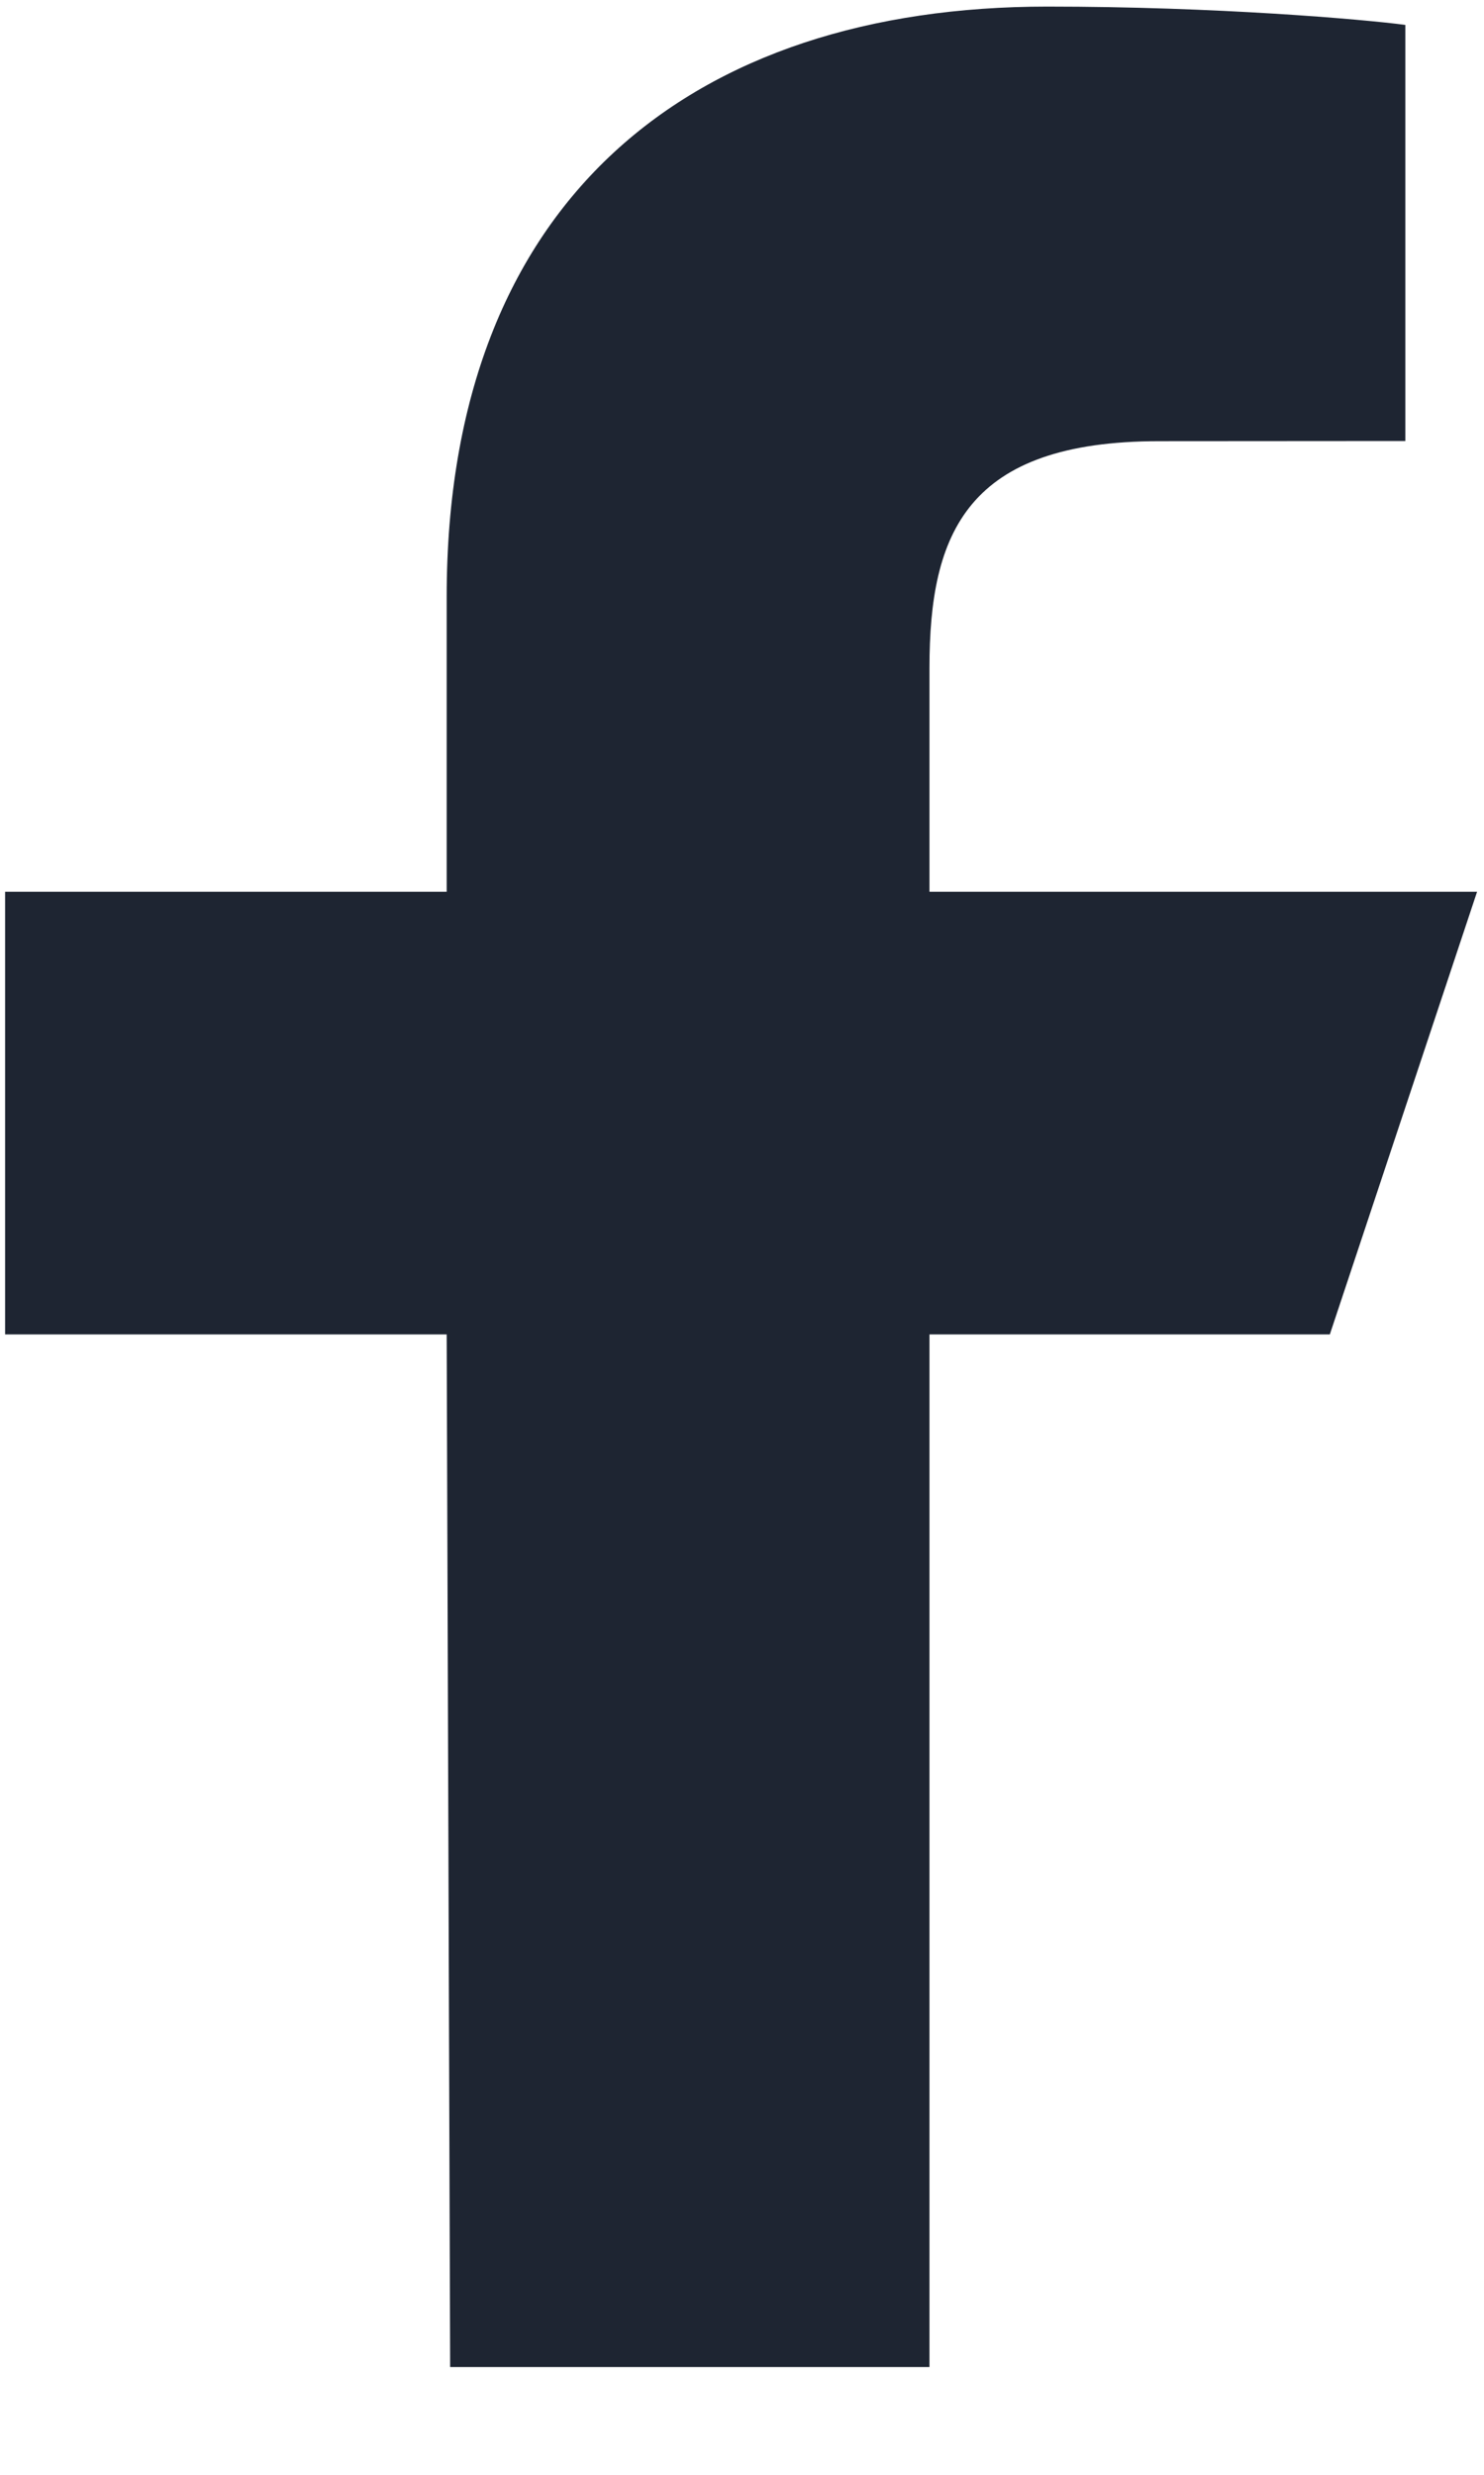 <?xml version="1.0" encoding="UTF-8"?>
<svg xmlns="http://www.w3.org/2000/svg" width="9" height="15" viewBox="0 0 9 15" fill="none">
  <path d="M2.73 14.347L2.709 8.088H0.031V5.405H2.709V3.617C2.709 1.203 4.201 0.04 6.351 0.04C7.38 0.04 8.265 0.117 8.523 0.151V2.673L7.032 2.674C5.863 2.674 5.637 3.231 5.637 4.047V5.405H8.958L8.065 8.088H5.637V14.347H2.73Z" fill="#1E2532"></path>
</svg>
